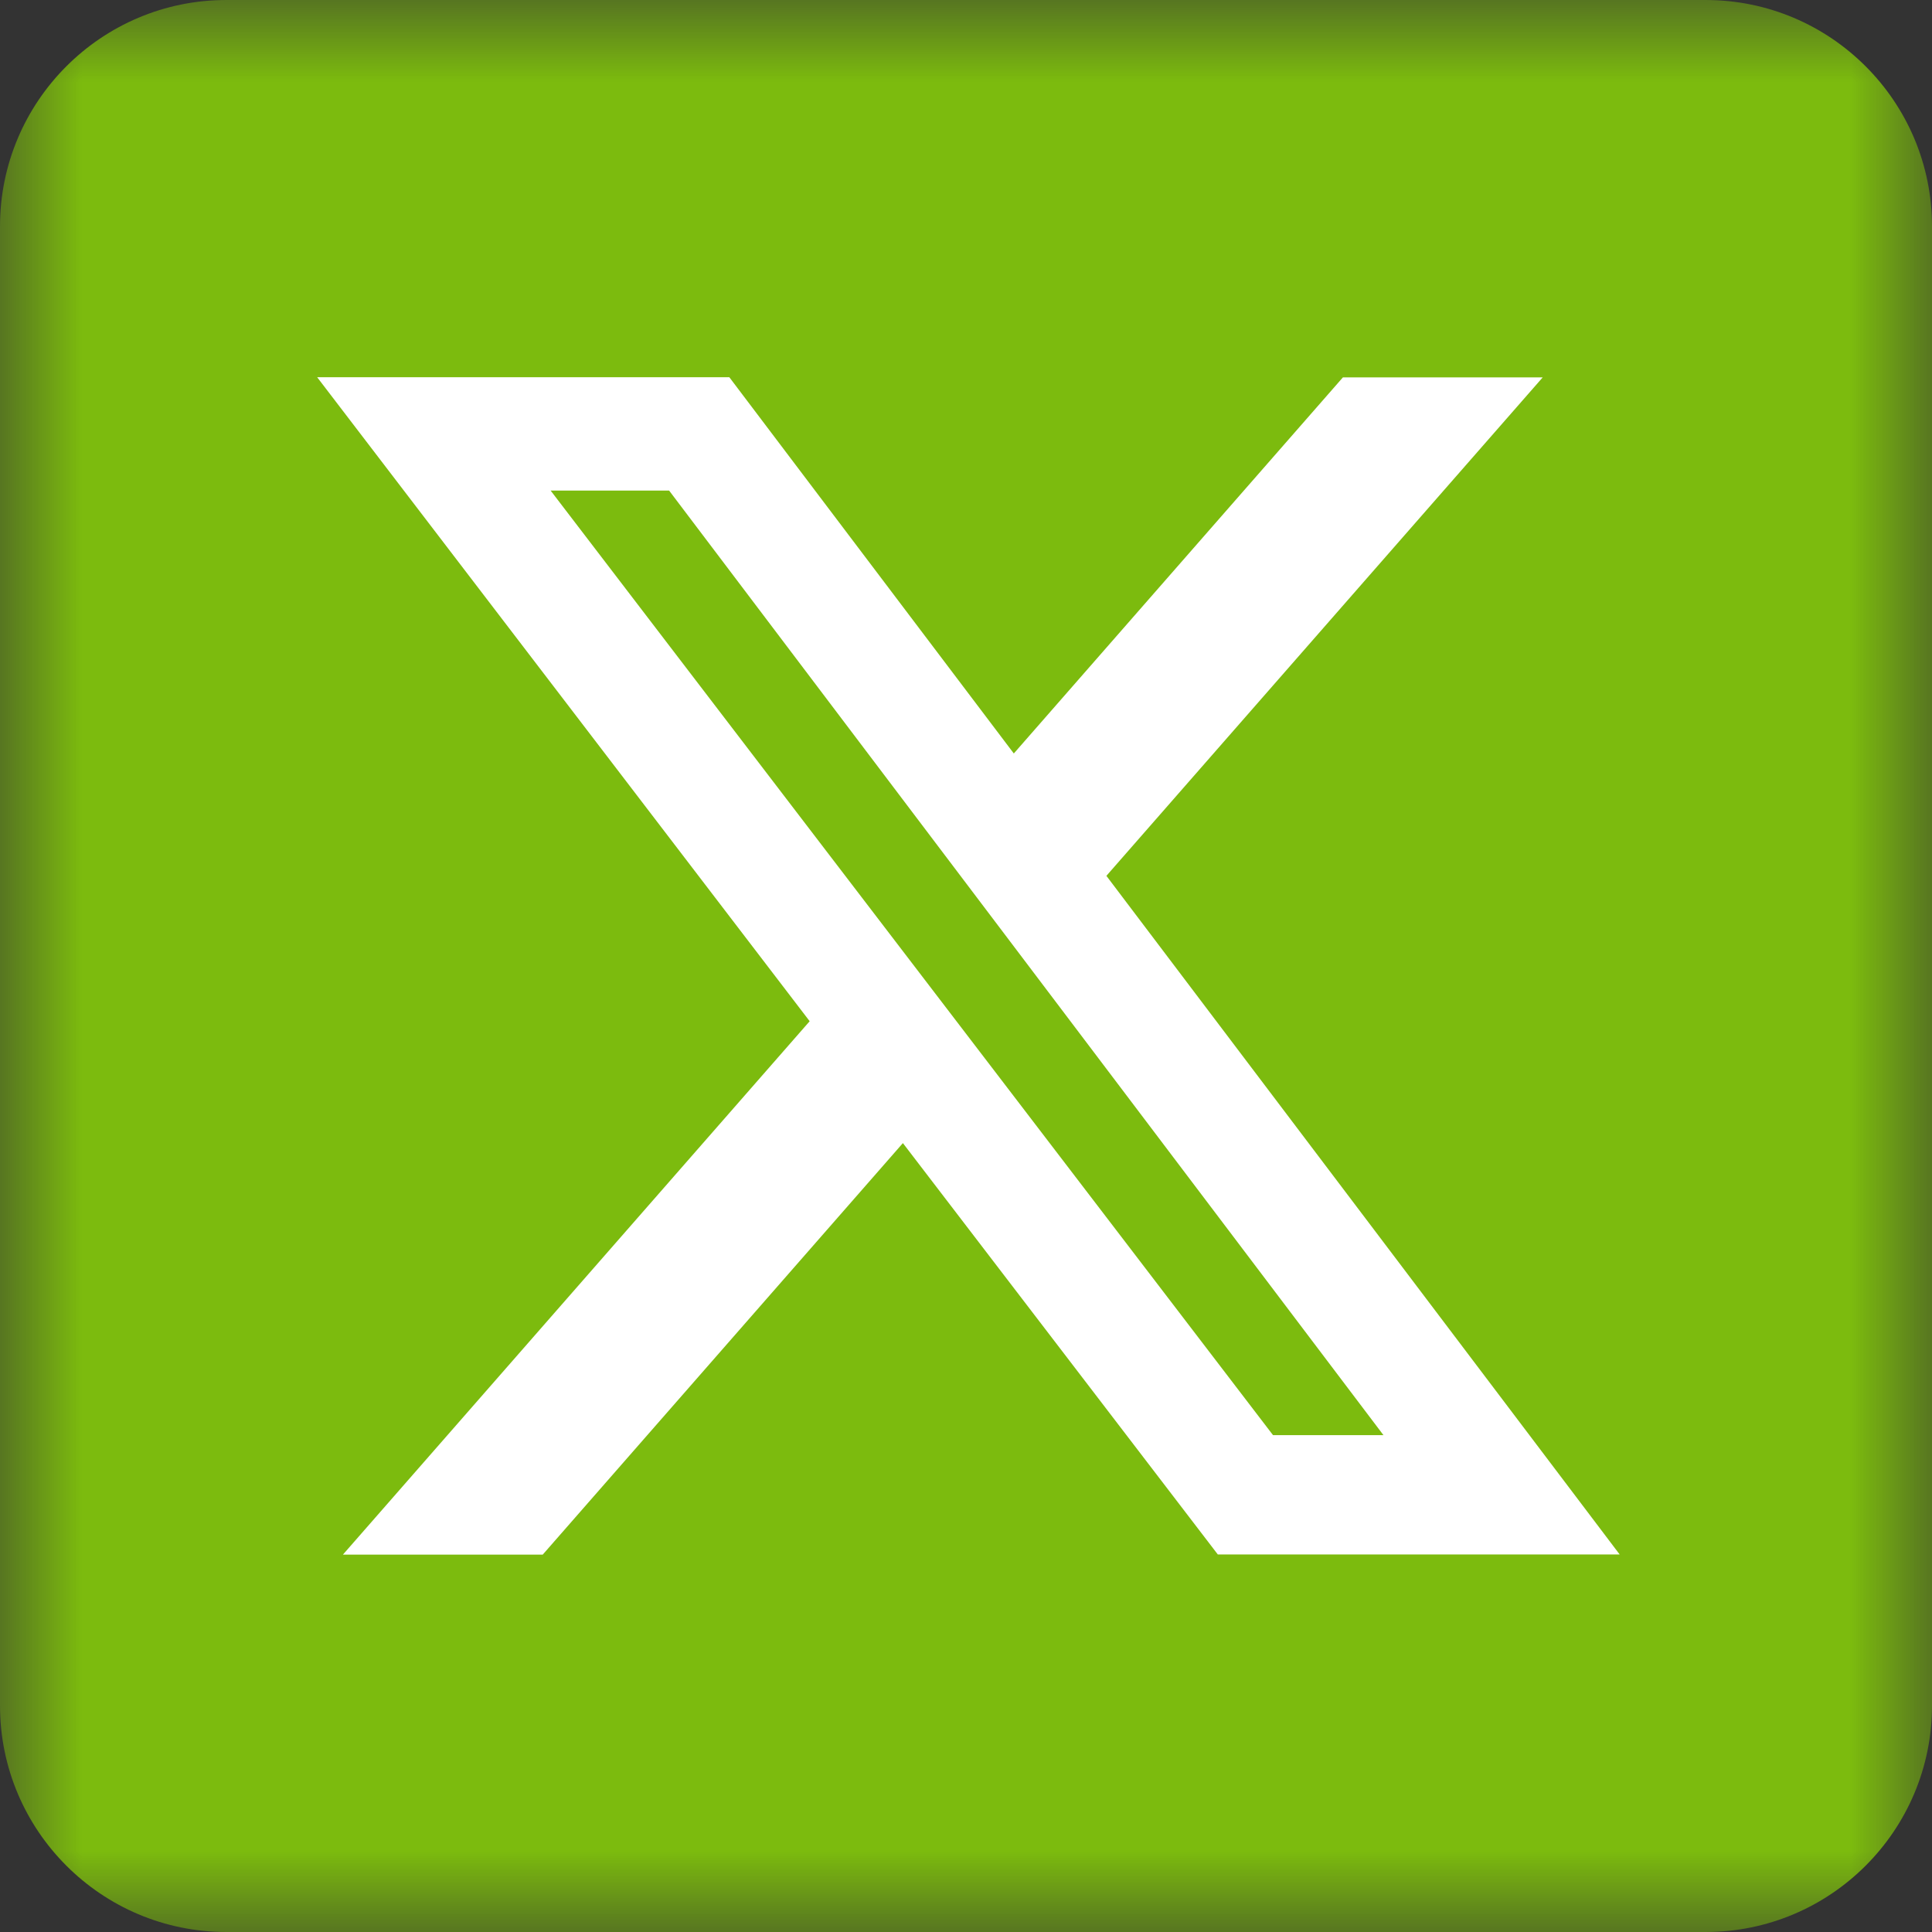 <svg xmlns="http://www.w3.org/2000/svg" width="12" height="12" fill="none" viewBox="0 0 12 12">
  <rect x="0" y="0" width="12" height="12" fill="#333333" stroke="none"/>
  <g clip-path="url(#a)">
    <mask id="b" width="12" height="12" x="0" y="0" maskUnits="userSpaceOnUse" style="mask-type:luminance">
      <path fill="#fff" d="M12 0H0v12h12V0Z"/>
    </mask>
    <g mask="url(#b)">
      <path fill="#7CBB0E" d="M10.594 0H1.406C.63 0 0 .63 0 1.406v9.188C0 11.37.63 12 1.406 12h9.188C11.37 12 12 11.37 12 10.594V1.406C12 .63 11.37 0 10.594 0Z"/>
      <path fill="#fff" d="M8.341 2.344h1.241L6.872 5.44l3.188 4.215H7.564L5.608 7.1 3.371 9.656H2.13l2.899-3.313-3.059-4h2.56L6.297 4.68l2.044-2.336Zm-.435 6.57h.687L4.156 3.047H3.42l4.487 5.867Z"/>
    </g>
  </g>
  <defs>
    <clipPath id="a">
      <path fill="#fff" d="M0 0h12v12H0z"/>
    </clipPath>
  </defs>
</svg>
